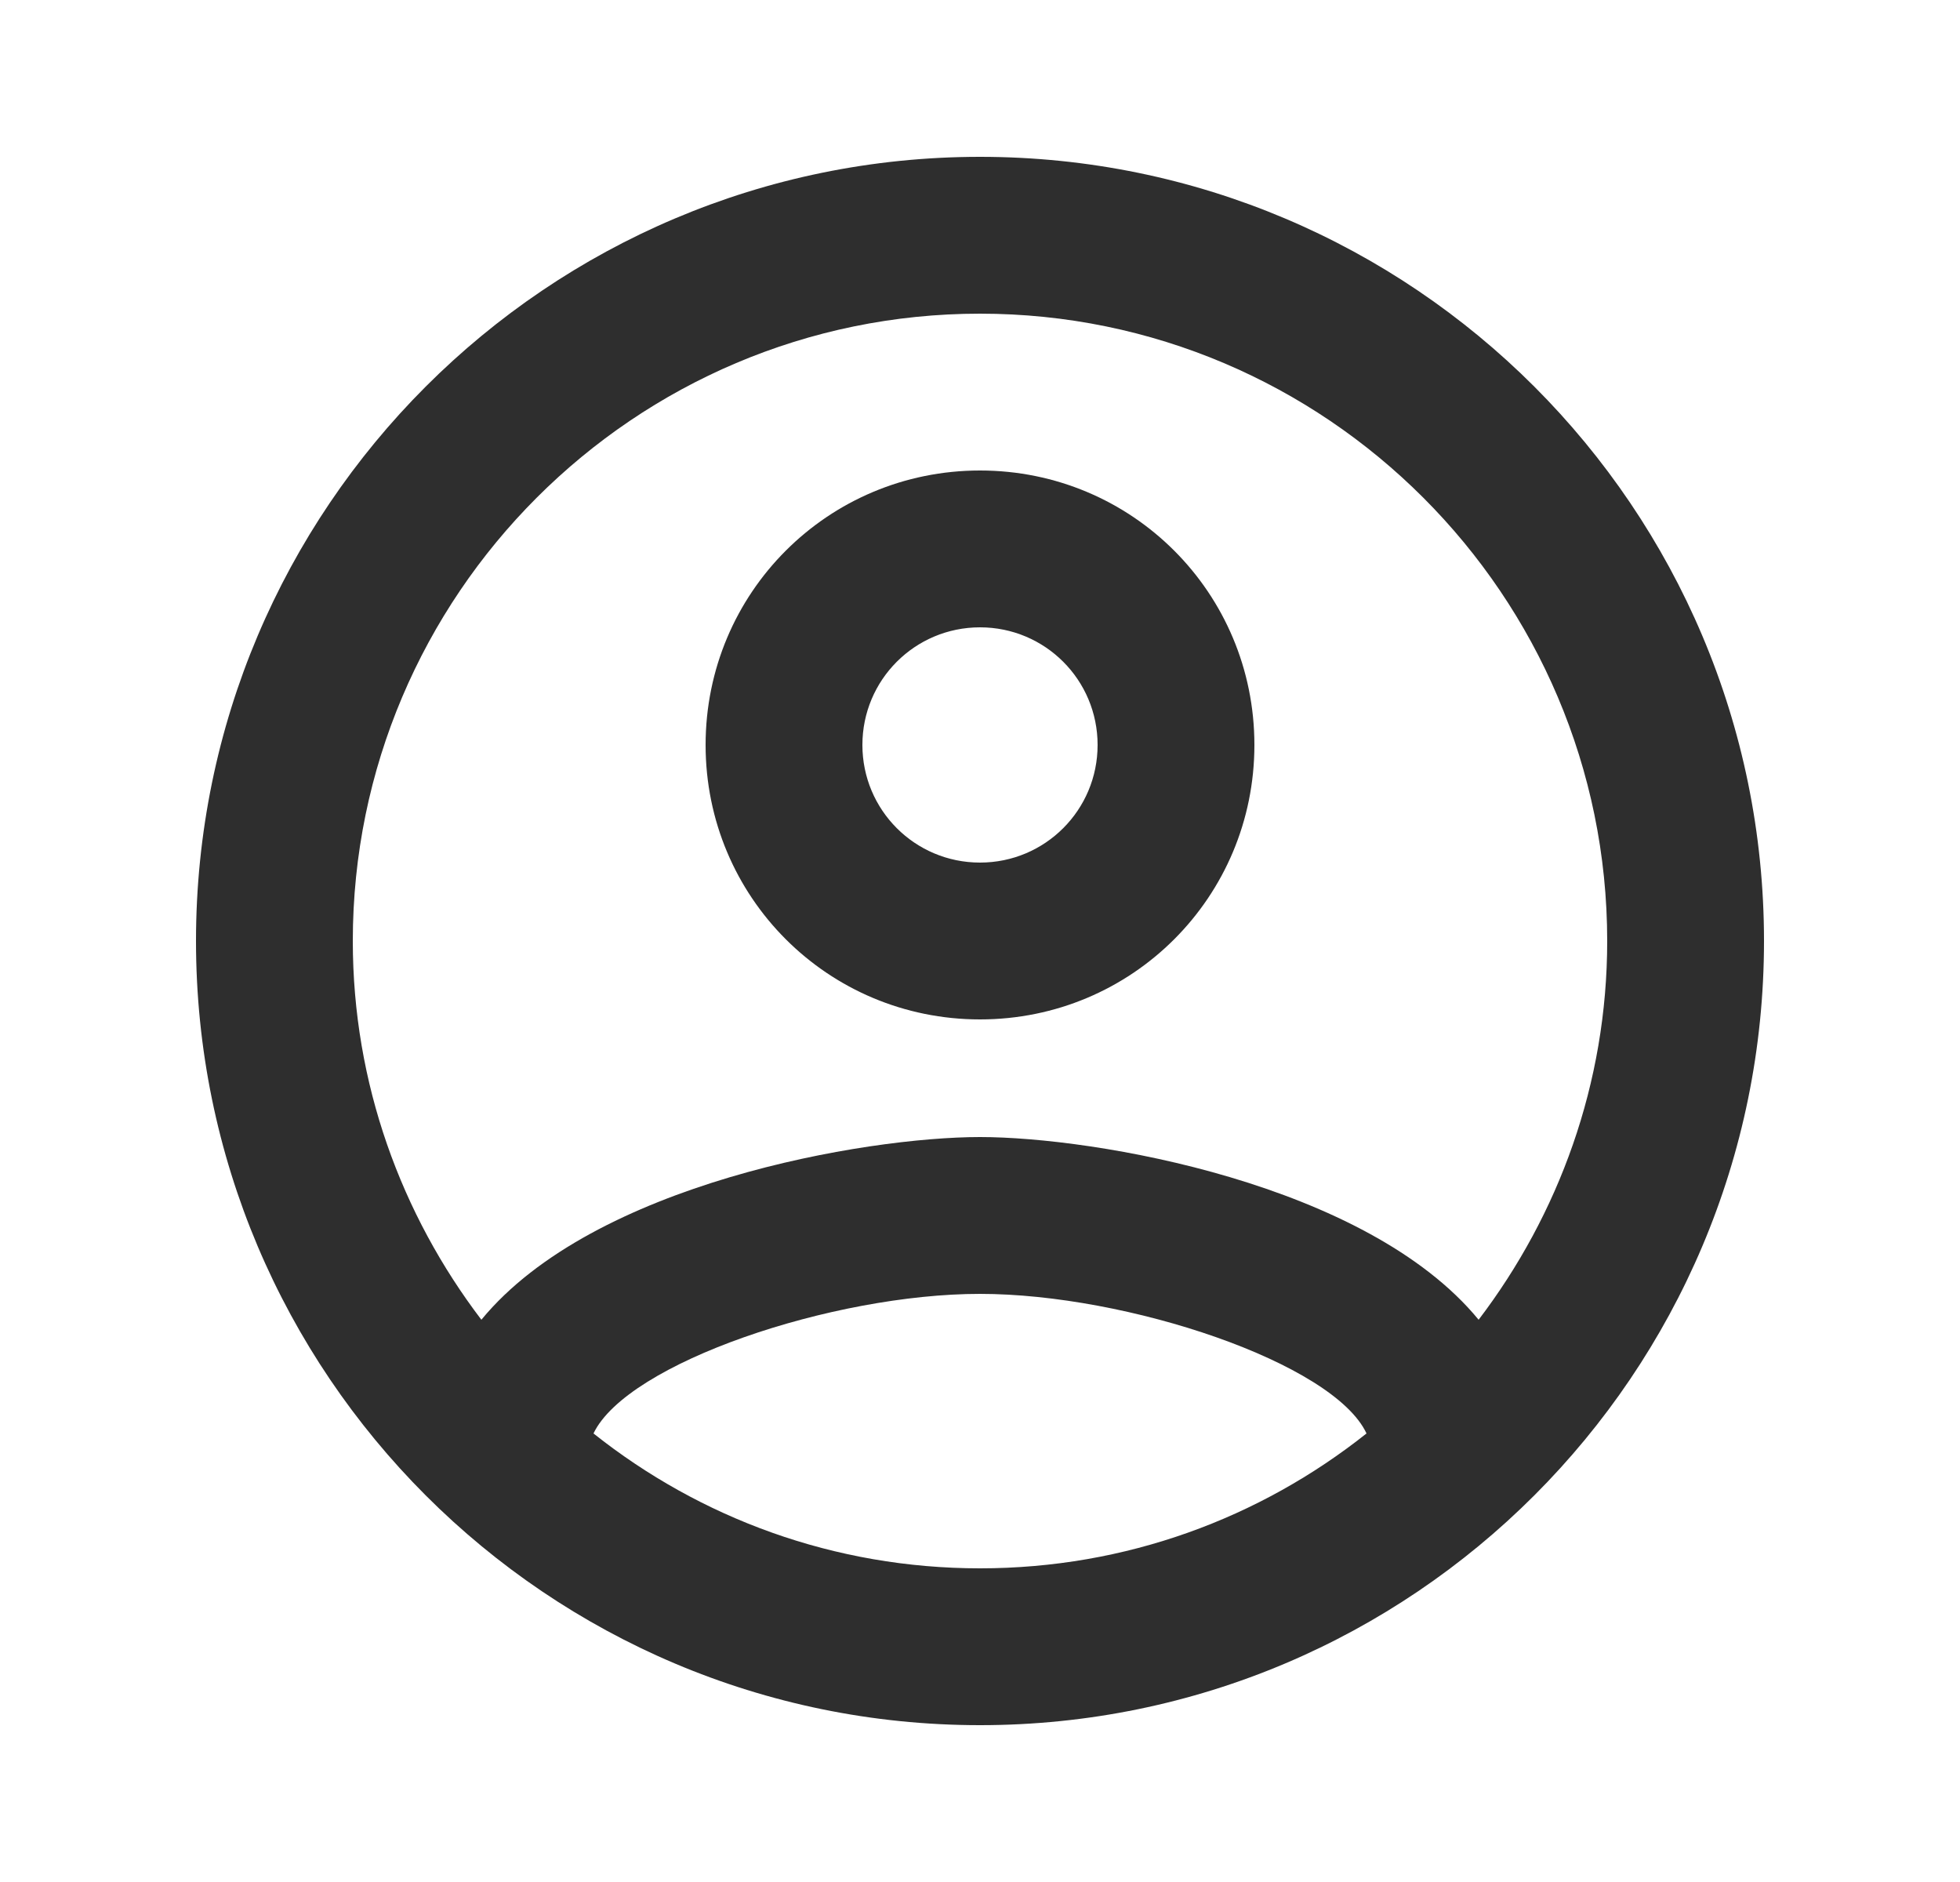 <svg width="25" height="24" viewBox="0 0 25 24" fill="none" xmlns="http://www.w3.org/2000/svg">
<path d="M12.5 2C6.98 2 2.5 6.48 2.5 12C2.5 17.52 6.98 22 12.5 22C18.02 22 22.5 17.52 22.5 12C22.5 6.48 18.02 2 12.5 2ZM7.57 18.28C8 17.38 10.62 16.5 12.5 16.5C14.38 16.5 17.01 17.38 17.43 18.28C16.07 19.36 14.36 20 12.5 20C10.64 20 8.93 19.36 7.57 18.28ZM18.86 16.83C17.43 15.09 13.96 14.5 12.5 14.5C11.04 14.5 7.57 15.09 6.14 16.83C5.12 15.49 4.5 13.82 4.5 12C4.5 7.59 8.09 4 12.5 4C16.91 4 20.5 7.59 20.5 12C20.5 13.82 19.88 15.49 18.86 16.83ZM12.5 6C10.56 6 9 7.56 9 9.5C9 11.44 10.56 13 12.5 13C14.44 13 16 11.44 16 9.5C16 7.56 14.44 6 12.5 6ZM12.5 11C11.67 11 11 10.33 11 9.5C11 8.67 11.67 8 12.5 8C13.33 8 14 8.67 14 9.5C14 10.33 13.33 11 12.5 11Z" fill="#2E2E2E"/>
</svg>
